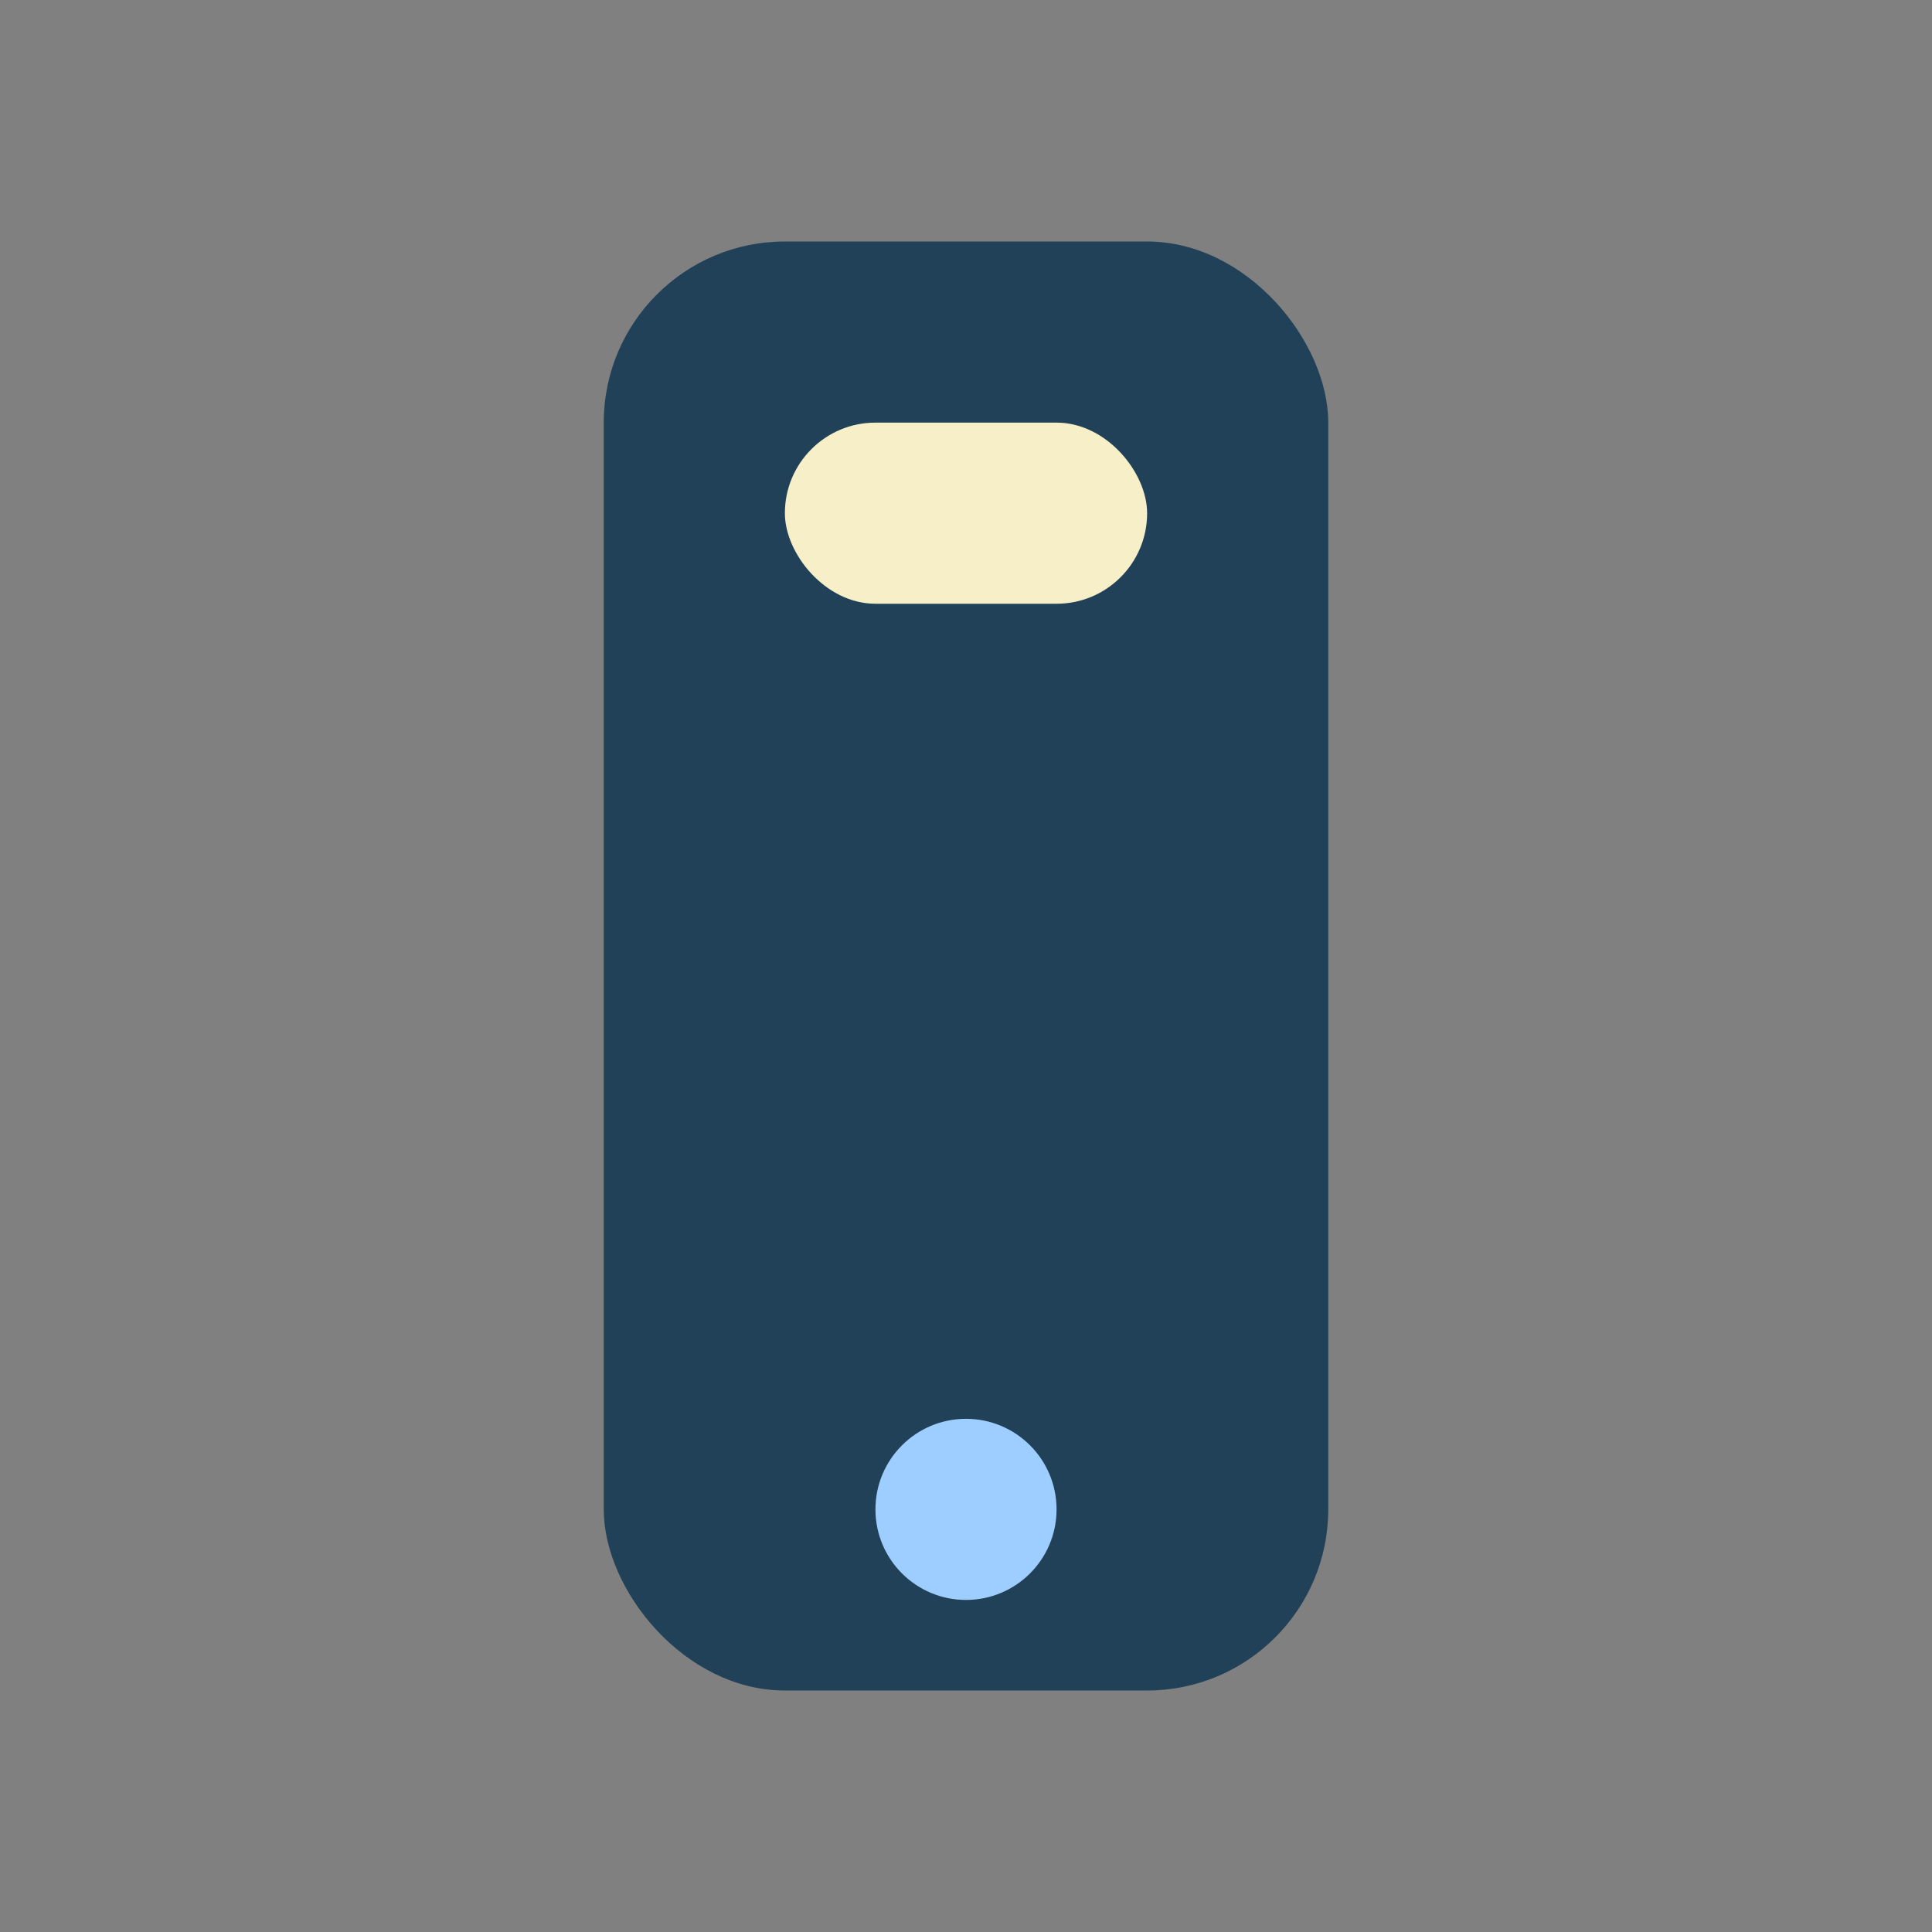 <?xml version="1.0" encoding="UTF-8"?>
<svg xmlns="http://www.w3.org/2000/svg" width="32" height="32" viewBox="0 0 32 32"><rect x="0" y="0" width="32" height="32" fill="#808080" stroke="none"/><rect x="10" y="4" width="12" height="24" rx="3" fill="#204157"/><rect x="13" y="7" width="6" height="3" rx="1.5" fill="#F7EFC8"/><circle cx="16" cy="25" r="1.5" fill="#9ECDFF"/></svg>